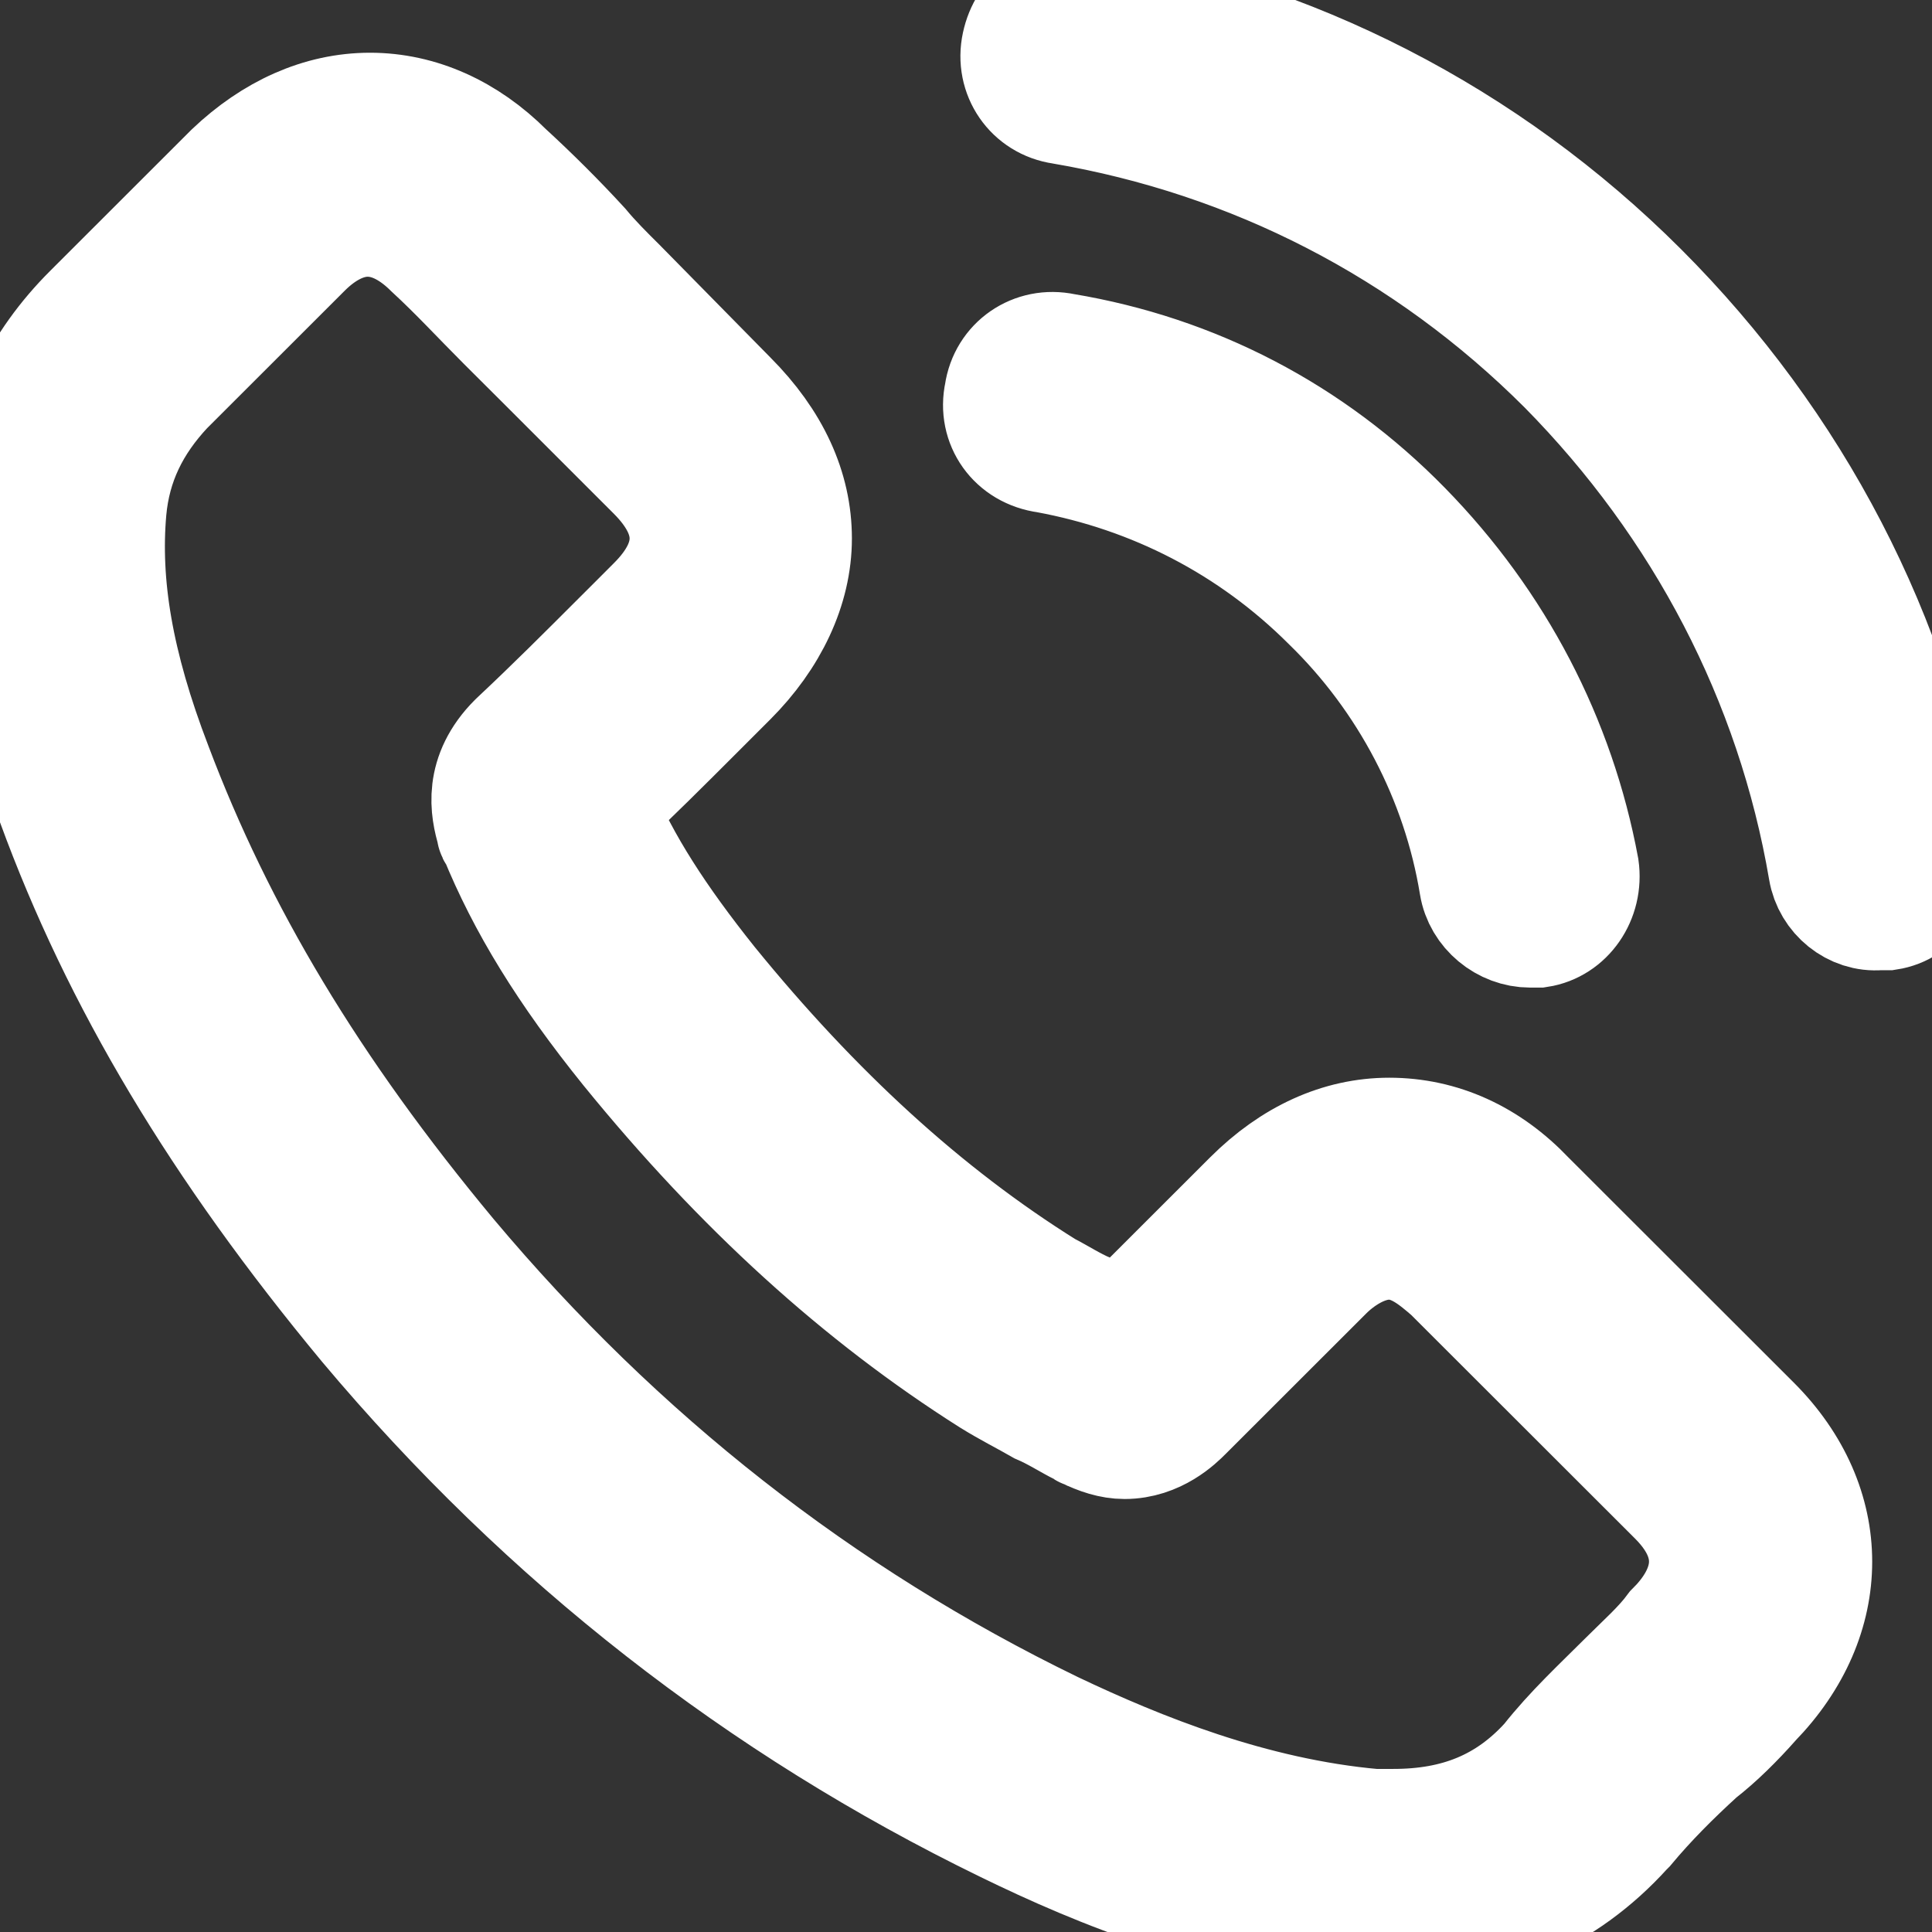 <svg width="17" height="17" viewBox="0 0 17 17" fill="#FFFFFF" stroke="#FFFFFF" xmlns="http://www.w3.org/2000/svg">
<rect x="0" y="0" width="17" height="17" fill="#333333" stroke="none"/>
<path d="M15.43 14.978C16.155 14.235 16.155 13.243 15.43 12.519L13.445 10.536C13.102 10.174 12.682 9.983 12.224 9.983C11.785 9.983 11.366 10.174 11.003 10.536L9.858 11.68C9.763 11.622 9.668 11.584 9.572 11.527C9.439 11.47 9.324 11.394 9.21 11.336C8.141 10.669 7.168 9.773 6.252 8.647C5.795 8.075 5.489 7.599 5.279 7.103C5.565 6.836 5.851 6.55 6.118 6.283L6.424 5.977C6.786 5.615 6.996 5.176 6.996 4.738C6.996 4.299 6.805 3.88 6.424 3.498L5.45 2.508C5.335 2.394 5.221 2.28 5.126 2.165C4.916 1.936 4.687 1.708 4.458 1.498C4.114 1.154 3.695 0.964 3.256 0.964C2.817 0.964 2.397 1.154 2.035 1.498L0.795 2.737C0.337 3.194 0.069 3.748 0.012 4.396C-0.064 5.445 0.241 6.417 0.47 7.065C1.042 8.629 1.92 10.097 3.217 11.661C4.801 13.548 6.69 15.017 8.846 16.066C9.667 16.467 10.774 16.924 12.014 17H12.243C13.064 17 13.77 16.695 14.304 16.104L14.323 16.085C14.514 15.856 14.724 15.646 14.953 15.437C15.125 15.303 15.277 15.15 15.43 14.979L15.43 14.978ZM14.304 14.768C14.075 14.997 13.827 15.226 13.617 15.493C13.254 15.894 12.815 16.065 12.261 16.065H12.09C11.022 15.97 10.03 15.57 9.267 15.207C7.225 14.216 5.45 12.823 3.962 11.05C2.741 9.582 1.92 8.209 1.366 6.74C1.022 5.844 0.908 5.139 0.965 4.49C1.003 4.071 1.175 3.728 1.461 3.422L2.682 2.202C2.854 2.031 3.045 1.935 3.235 1.935C3.464 1.935 3.655 2.069 3.789 2.202C4.017 2.412 4.208 2.621 4.437 2.85C4.552 2.965 4.666 3.079 4.781 3.193L5.754 4.166C5.945 4.357 6.04 4.548 6.04 4.738C6.04 4.929 5.945 5.12 5.754 5.31C5.659 5.406 5.544 5.52 5.448 5.616C5.143 5.921 4.857 6.207 4.552 6.493L4.532 6.512C4.227 6.818 4.284 7.122 4.342 7.313C4.342 7.333 4.342 7.333 4.361 7.351C4.609 7.961 4.971 8.553 5.525 9.239C6.517 10.459 7.567 11.412 8.712 12.137C8.865 12.232 9.017 12.308 9.151 12.385C9.284 12.442 9.399 12.518 9.513 12.575C9.532 12.575 9.532 12.595 9.551 12.595C9.666 12.652 9.78 12.69 9.895 12.69C10.181 12.69 10.372 12.499 10.429 12.442L11.669 11.203C11.784 11.088 11.994 10.936 12.223 10.936C12.451 10.936 12.624 11.089 12.757 11.203L14.741 13.185C15.199 13.643 14.989 14.063 14.722 14.329C14.609 14.482 14.456 14.616 14.304 14.768L14.304 14.768ZM8.809 3.462C8.847 3.195 9.095 3.023 9.362 3.08C10.507 3.271 11.537 3.805 12.358 4.644C13.178 5.482 13.713 6.513 13.922 7.637C13.96 7.904 13.789 8.152 13.54 8.19H13.464C13.236 8.19 13.025 8.019 12.988 7.789C12.835 6.855 12.377 5.978 11.69 5.31C11.002 4.624 10.144 4.186 9.209 4.014C8.923 3.976 8.751 3.728 8.809 3.462L8.809 3.462ZM16.06 7.657C15.774 5.979 14.973 4.453 13.77 3.233C12.549 2.013 11.023 1.231 9.343 0.945C9.077 0.907 8.904 0.659 8.962 0.392C9.019 0.126 9.248 -0.046 9.515 0.011C11.366 0.316 13.083 1.192 14.438 2.546C15.793 3.901 16.69 5.617 16.995 7.485C17.033 7.751 16.861 7.999 16.613 8.037H16.537C16.308 8.057 16.098 7.885 16.06 7.657L16.06 7.657Z" fill="#FFFFFF"/>
</svg>
